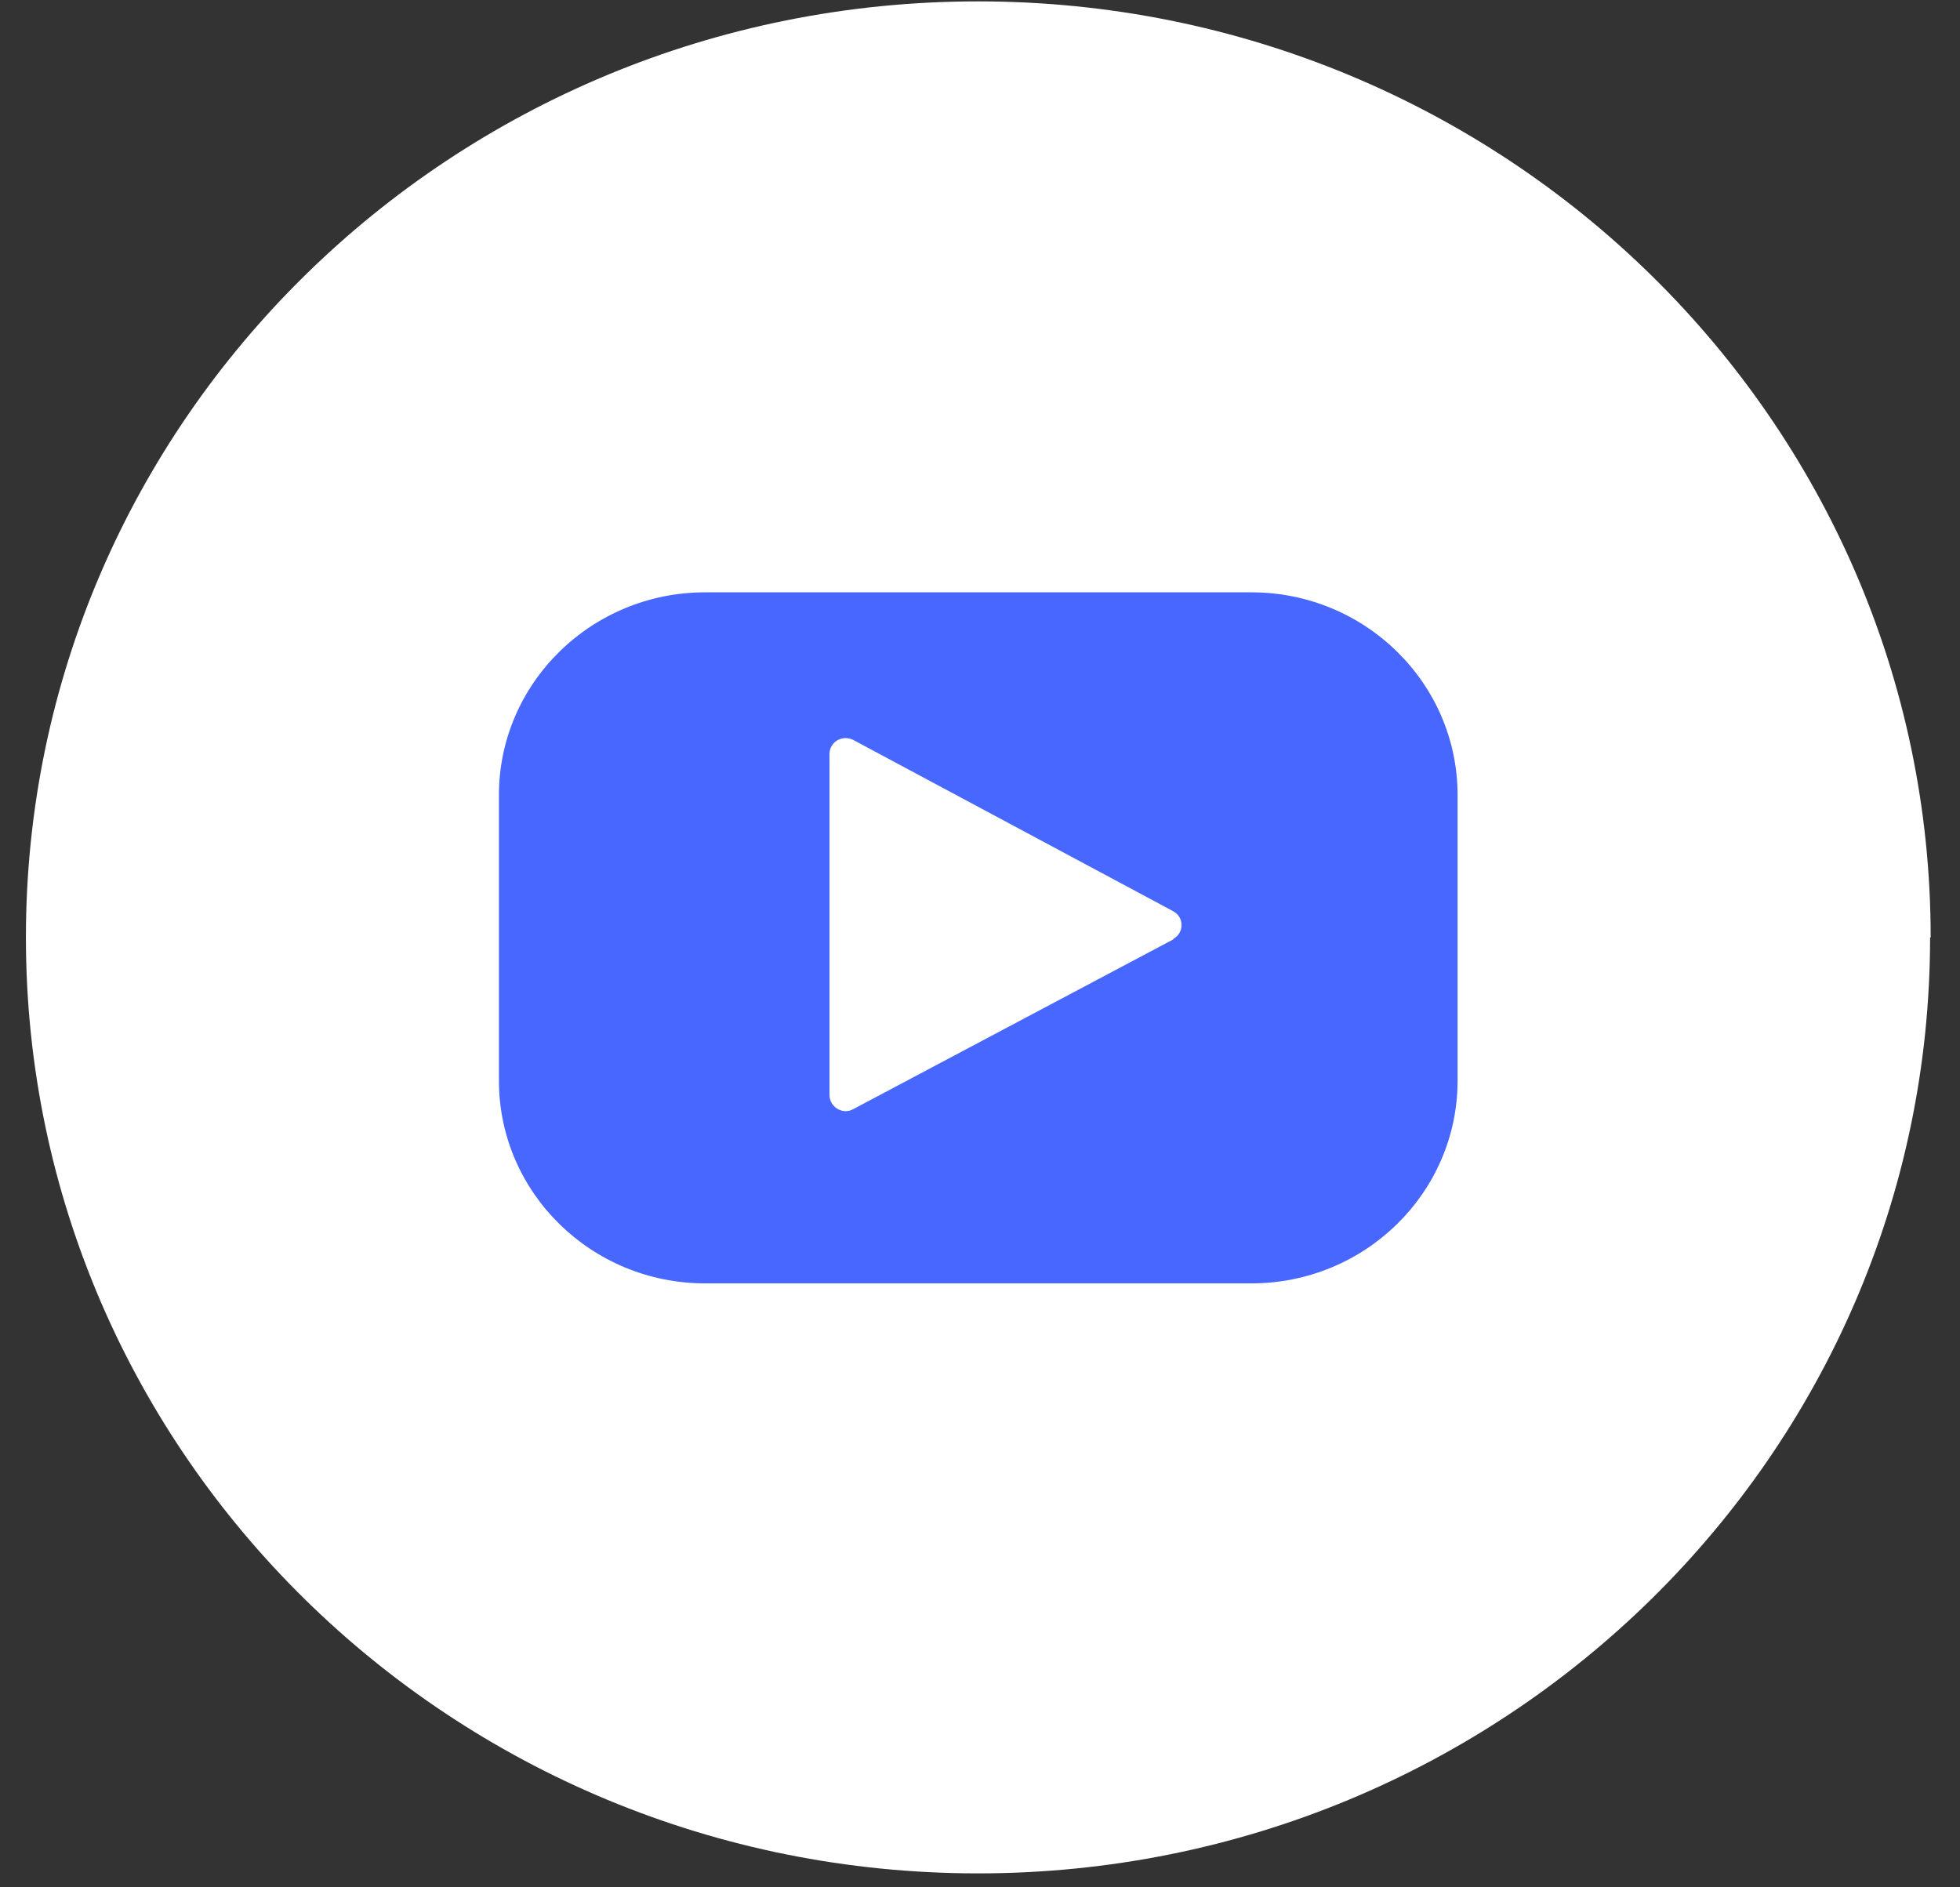 <svg width="27" height="26" viewBox="0 0 27 26" fill="none" xmlns="http://www.w3.org/2000/svg">
<rect x="0" y="0" width="27" height="26" fill="#333333" stroke="none"/>
<path d="M26.596 12.913C26.596 5.792 20.716 0.019 13.473 0.019C6.229 0.019 0.357 5.792 0.357 12.913C0.357 20.035 6.229 25.808 13.473 25.808C20.716 25.808 26.588 20.035 26.588 12.913H26.596Z" fill="white"/>
<path d="M9.714 8.16H17.238C18.806 8.16 20.079 9.412 20.079 10.954V14.887C20.079 16.429 18.806 17.68 17.238 17.68H9.714C8.146 17.68 6.873 16.429 6.873 14.887V10.954C6.873 9.412 8.146 8.16 9.714 8.16Z" fill="#4867FE"/>
<path d="M16.163 12.941L11.753 15.28C11.609 15.362 11.427 15.25 11.427 15.087V10.386C11.427 10.222 11.601 10.118 11.753 10.193L16.163 12.554C16.314 12.636 16.314 12.852 16.163 12.934V12.941Z" fill="white"/>
</svg>
